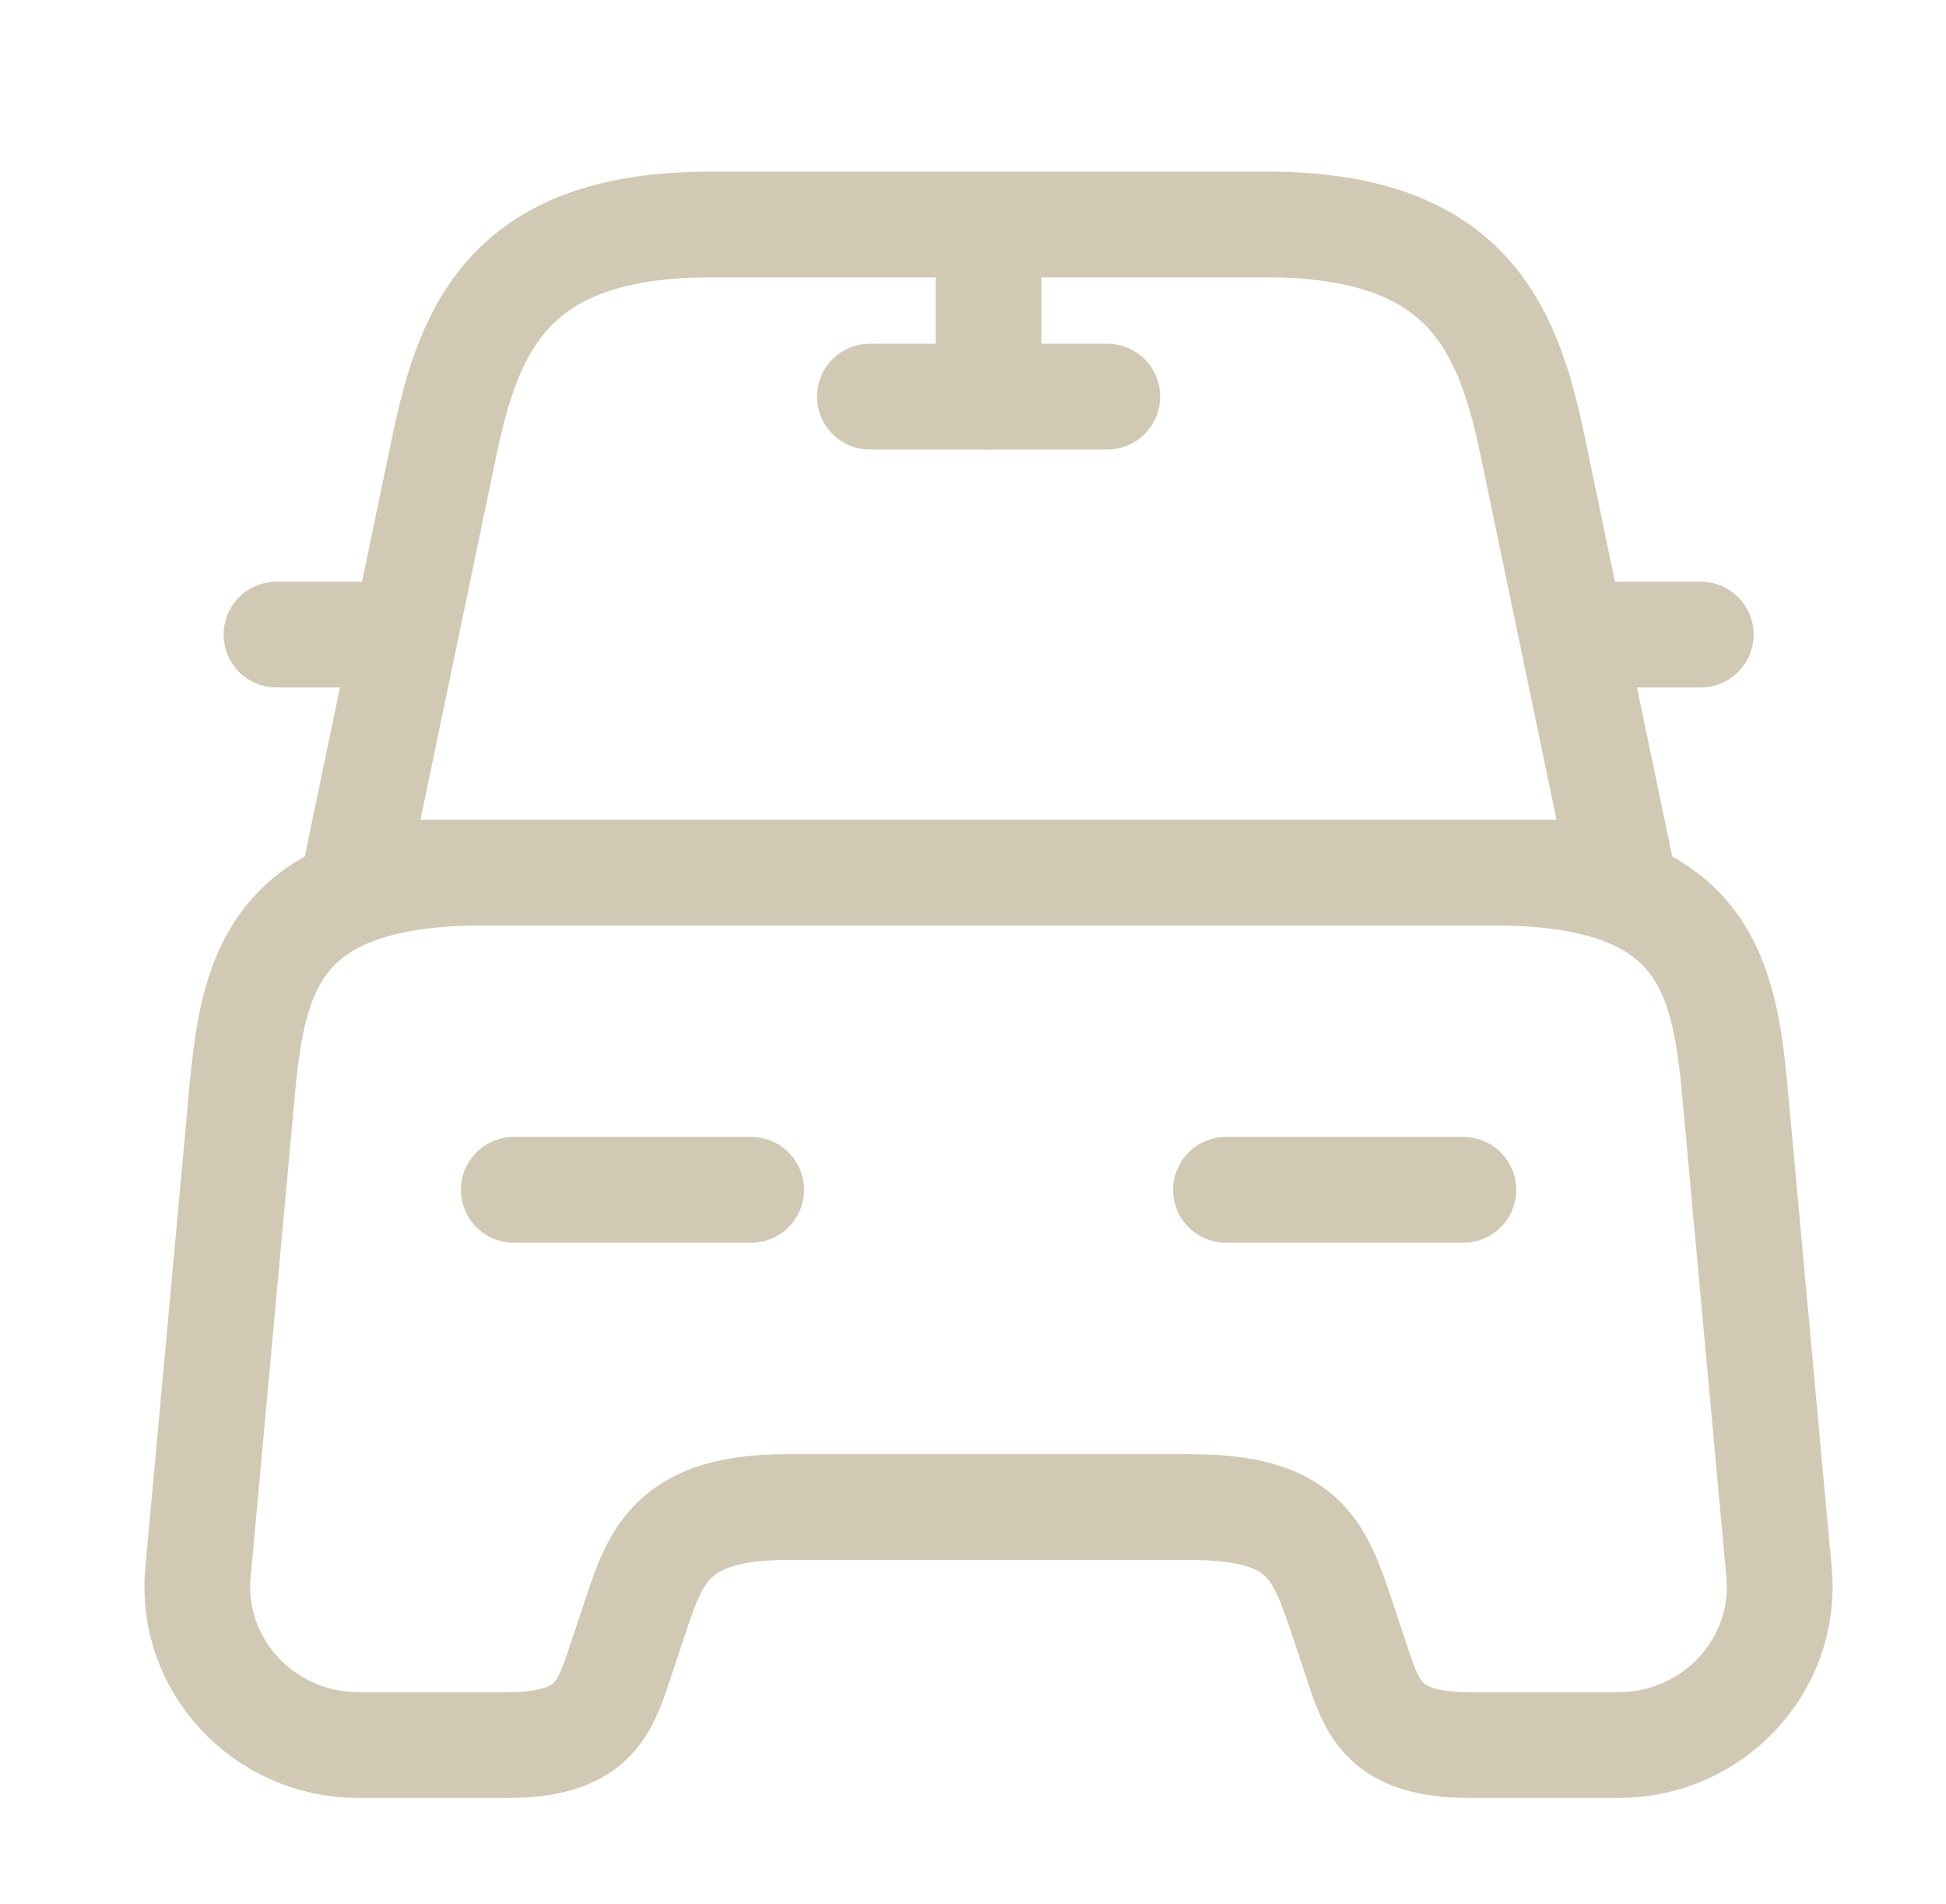 <svg width="46" height="45" viewBox="0 0 46 45" fill="none" xmlns="http://www.w3.org/2000/svg">
<path d="M29.931 5.306H16.801C12.143 5.306 11.114 7.631 10.516 10.481L8.402 20.625H38.33L36.216 10.481C35.618 7.631 34.589 5.306 29.931 5.306Z" stroke="#D2C9B4" stroke-width="2.5" stroke-linecap="round" stroke-linejoin="round"/>
<path d="M42.053 37.163C42.258 39.356 40.5 41.25 38.255 41.25H34.739C32.719 41.25 32.438 40.388 32.083 39.319L31.709 38.194C31.185 36.656 30.848 35.625 28.155 35.625H18.578C15.885 35.625 15.492 36.788 15.024 38.194L14.65 39.319C14.295 40.388 14.014 41.25 11.994 41.25H8.478C6.233 41.25 4.475 39.356 4.68 37.163L5.728 25.744C5.99 22.931 6.532 20.625 11.433 20.625H35.3C40.201 20.625 40.743 22.931 41.005 25.744L42.053 37.163Z" stroke="#D2C9B4" stroke-width="2.5" stroke-linecap="round" stroke-linejoin="round"/>
<path d="M8.406 15H6.535" stroke="#D2C9B4" stroke-width="2.5" stroke-linecap="round" stroke-linejoin="round"/>
<path d="M40.203 15H38.332" stroke="#D2C9B4" stroke-width="2.5" stroke-linecap="round" stroke-linejoin="round"/>
<path d="M23.367 5.625V9.375" stroke="#D2C9B4" stroke-width="2.5" stroke-linecap="round" stroke-linejoin="round"/>
<path d="M20.562 9.375H26.174" stroke="#D2C9B4" stroke-width="2.5" stroke-linecap="round" stroke-linejoin="round"/>
<path d="M12.145 28.125H17.756" stroke="#D2C9B4" stroke-width="2.5" stroke-linecap="round" stroke-linejoin="round"/>
<path d="M28.98 28.125H34.592" stroke="#D2C9B4" stroke-width="2.5" stroke-linecap="round" stroke-linejoin="round"/>
</svg>
